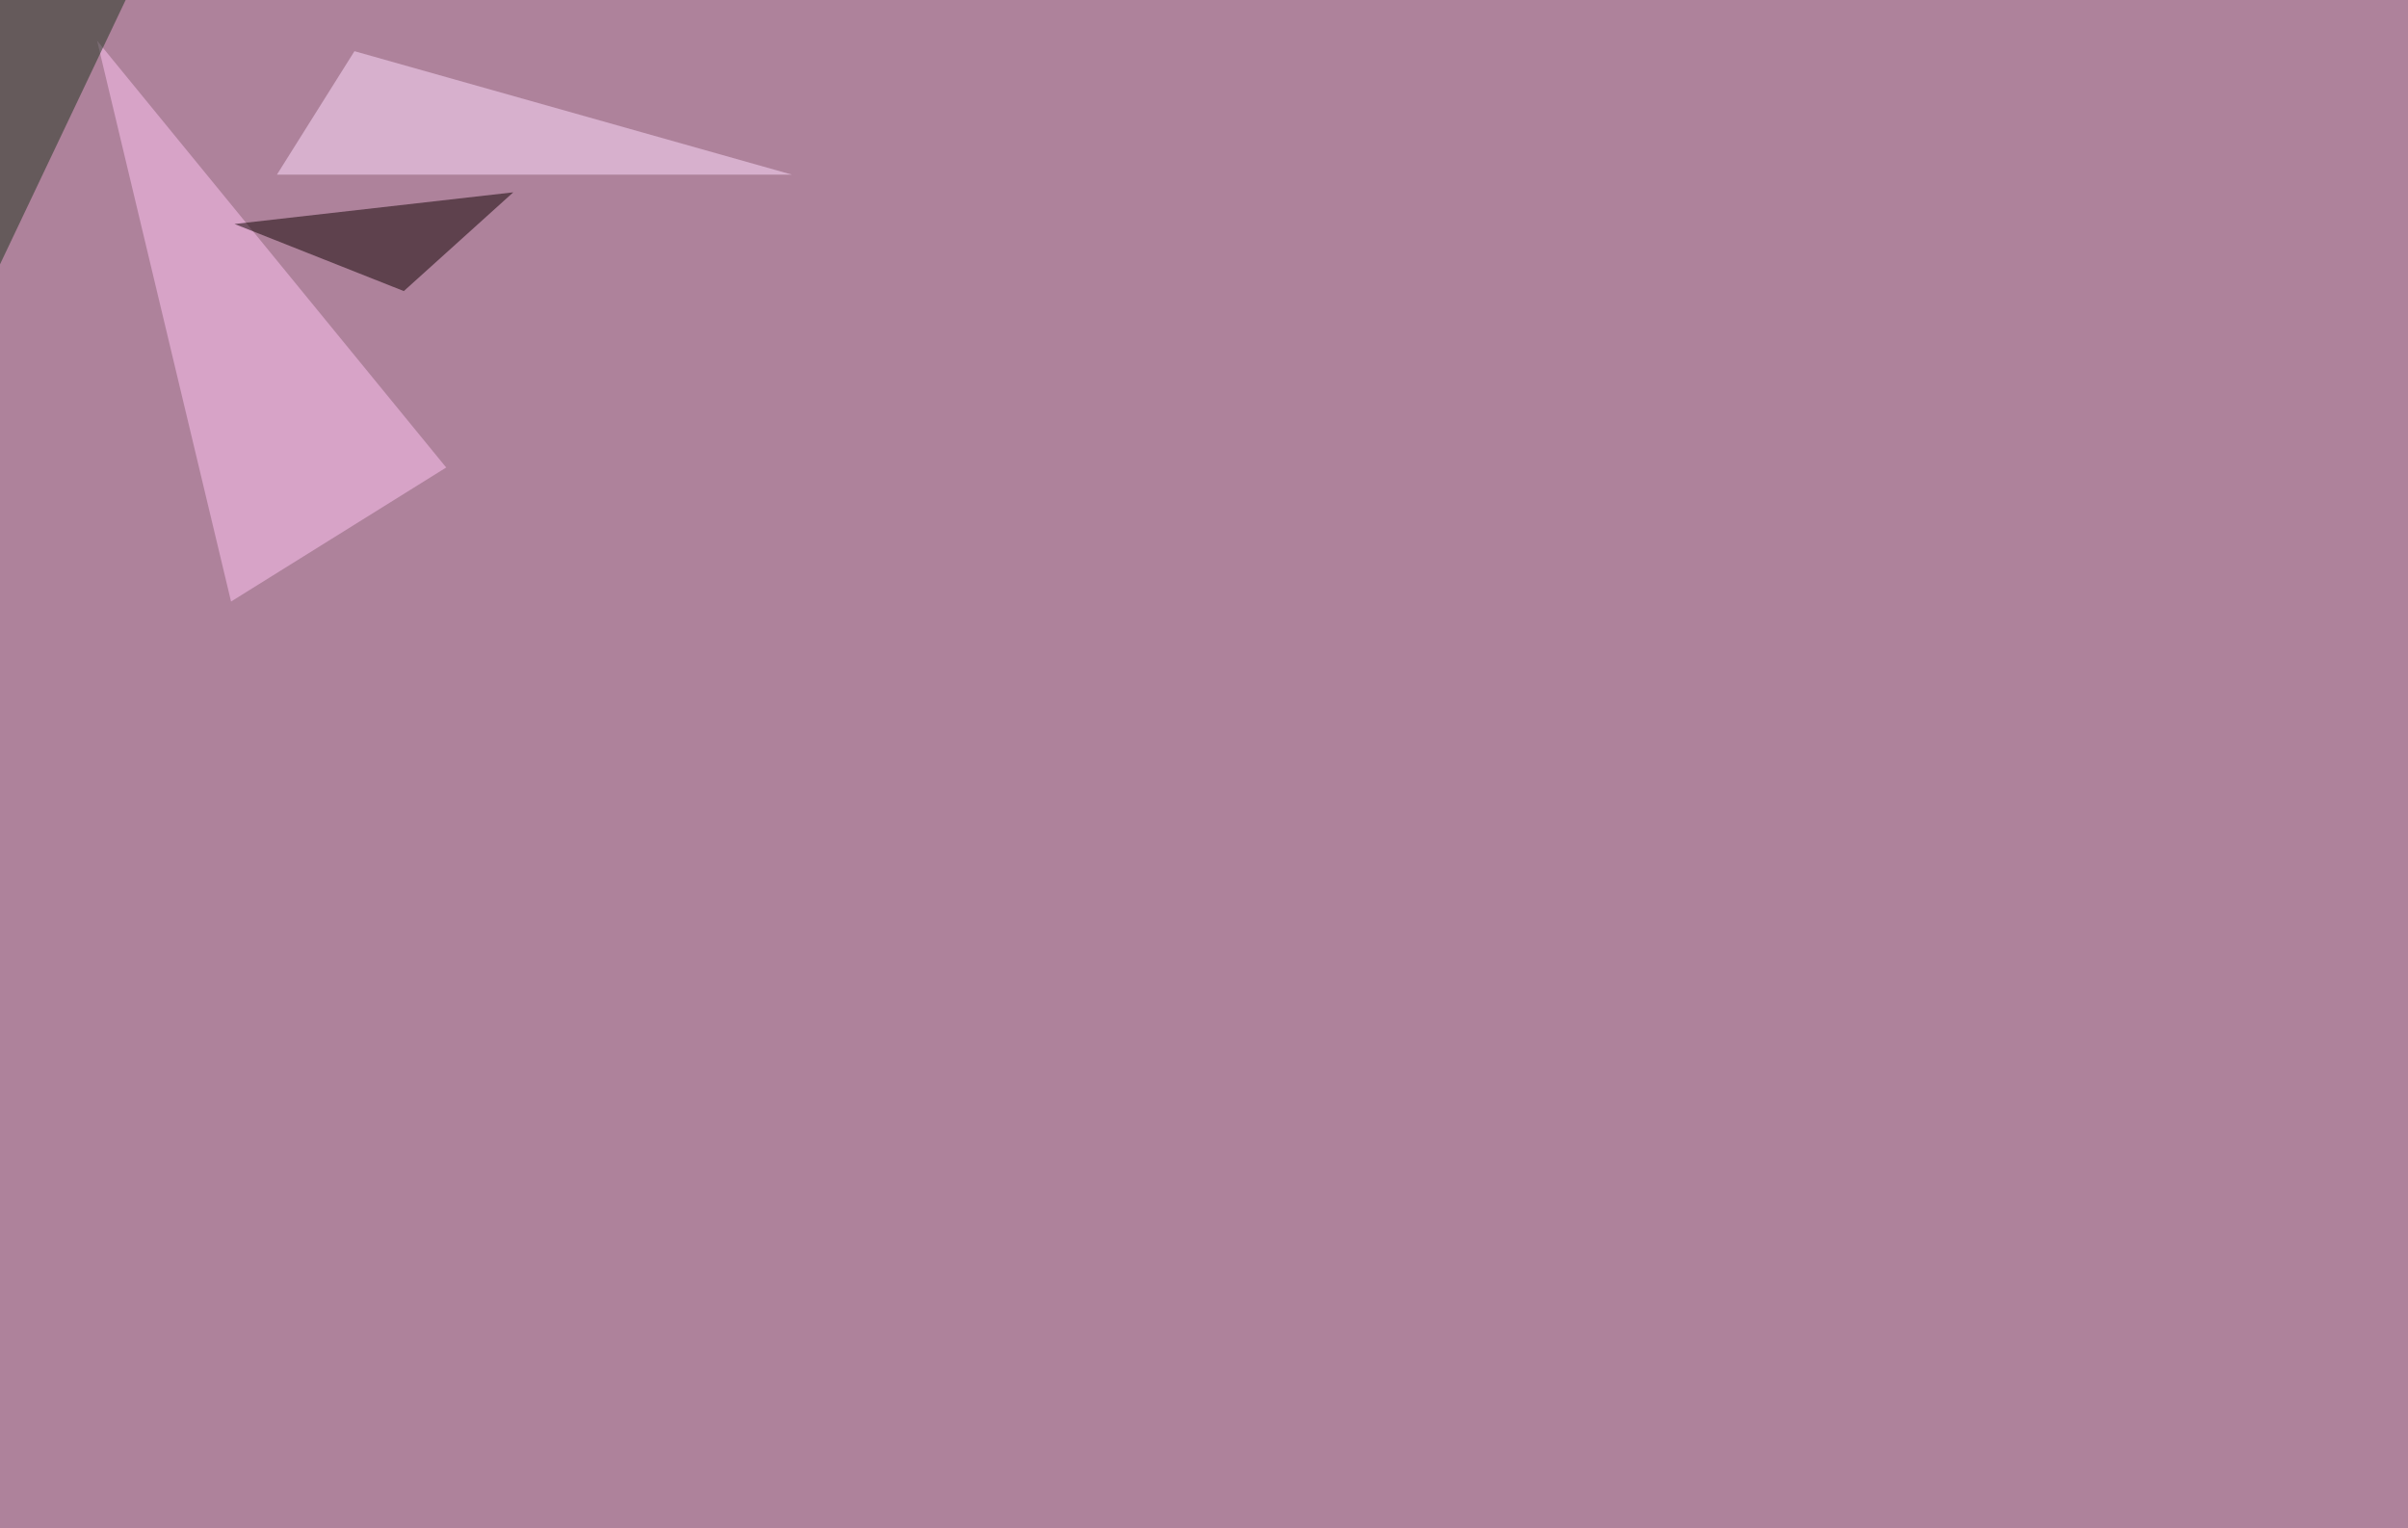 <svg xmlns="http://www.w3.org/2000/svg" width="2000" height="1269" ><filter id="a"><feGaussianBlur stdDeviation="55"/></filter><rect width="100%" height="100%" fill="#ae829b"/><g filter="url(#a)"><g fill-opacity=".5"><path fill="#ffc5f4" d="M191.9 499.5L80.6 33.7l290 354.5z"/><path fill="#ffdeff" d="M294.4 42.5L230 145h427.7z"/><path fill="#0e0000" d="M194.8 186l140.6 55.7 90.9-82z"/><path fill="#1c321c" d="M-45.4 315V-7.4l170-35.2z"/></g></g></svg>
